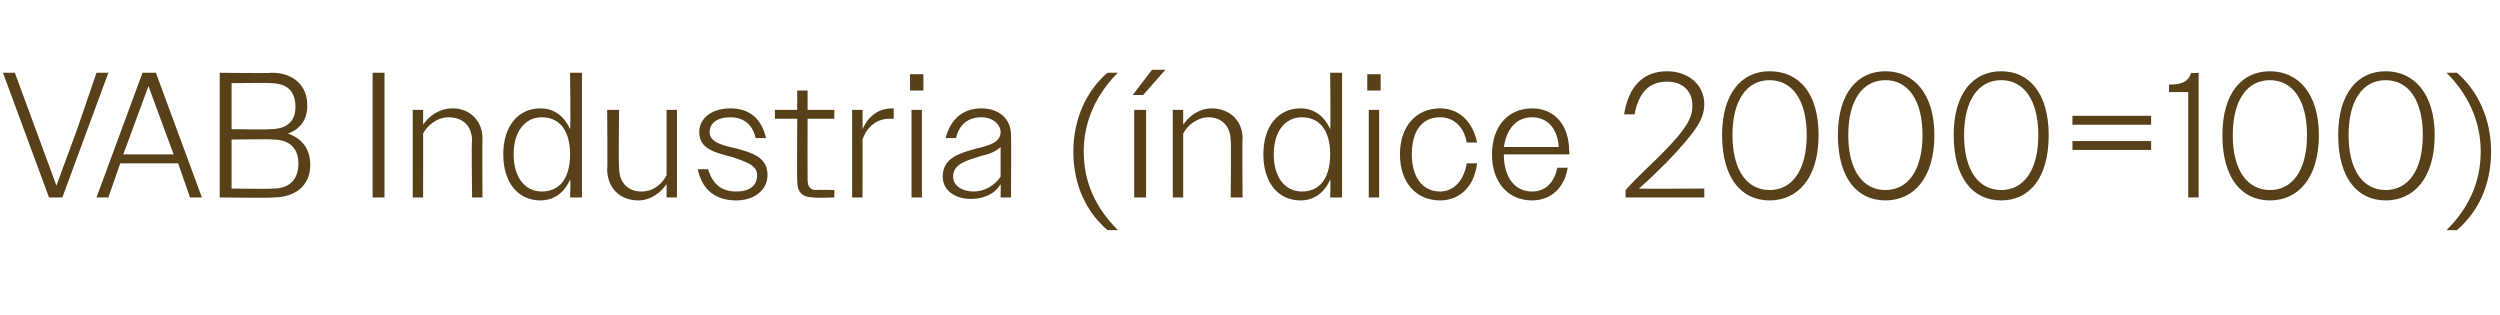 <?xml version="1.0" standalone="no"?><!DOCTYPE svg PUBLIC "-//W3C//DTD SVG 1.1//EN" "http://www.w3.org/Graphics/SVG/1.1/DTD/svg11.dtd"><svg xmlns="http://www.w3.org/2000/svg" version="1.1" width="168.4px" height="21.2px" viewBox="0 -1 168.4 21.2" style="top:-1px">  <desc>VAB Industria ( ndice 2000=100)</desc>  <defs/>  <g id="Polygon103009">    <path d="M 4.2 12.3 L 3.3 12.3 L 0.2 3.9 L 1 3.9 L 2.4 7.7 L 3.8 11.5 L 5.2 7.7 L 6.5 3.9 L 7.3 3.9 L 4.2 12.3 Z M 9.6 3.9 L 10.5 3.9 L 13.6 12.3 L 12.8 12.3 L 12 10 L 8.1 10 L 7.3 12.3 L 6.5 12.3 L 9.6 3.9 Z M 8.3 9.4 L 11.7 9.4 L 11.4 8.6 L 10 4.8 L 8.6 8.6 L 8.3 9.4 Z M 14.8 3.9 C 14.8 3.9 18.26 3.95 18.3 3.9 C 19.7 3.9 20.7 4.7 20.7 6.1 C 20.7 7.1 20.2 7.7 19.4 8 C 20.3 8.3 20.9 9 20.9 10.1 C 20.9 11.5 19.9 12.3 18.4 12.3 C 18.42 12.35 14.8 12.3 14.8 12.3 L 14.8 3.9 Z M 15.6 4.6 L 15.6 7.7 C 15.6 7.7 18.18 7.74 18.2 7.7 C 19.3 7.7 19.9 7.2 19.9 6.2 C 19.9 5.1 19.3 4.6 18.2 4.6 C 18.18 4.57 15.6 4.6 15.6 4.6 Z M 15.6 8.4 L 15.6 11.7 C 15.6 11.7 18.36 11.74 18.4 11.7 C 19.5 11.7 20.1 11.1 20.1 10 C 20.1 9 19.5 8.4 18.4 8.4 C 18.36 8.36 15.6 8.4 15.6 8.4 Z M 25.1 3.9 L 25.9 3.9 L 25.9 12.3 L 25.1 12.3 L 25.1 3.9 Z M 27.8 6.4 L 28.5 6.4 C 28.5 6.4 28.51 7.43 28.5 7.4 C 28.9 6.8 29.6 6.3 30.5 6.3 C 31.7 6.3 32.5 7.2 32.5 8.3 C 32.48 8.34 32.5 12.3 32.5 12.3 L 31.8 12.3 C 31.8 12.3 31.75 8.47 31.8 8.5 C 31.8 7.5 31.2 6.9 30.2 6.9 C 29.5 6.9 28.8 7.4 28.5 8 C 28.51 7.97 28.5 12.3 28.5 12.3 L 27.8 12.3 L 27.8 6.4 Z M 38.4 11.1 C 38 12 37.3 12.5 36.4 12.5 C 34.9 12.5 33.9 11.3 33.9 9.4 C 33.9 7.5 34.9 6.3 36.4 6.3 C 37.3 6.3 38 6.8 38.4 7.7 C 38.45 7.72 38.4 3.9 38.4 3.9 L 39.2 3.9 L 39.2 12.3 L 38.4 12.3 C 38.4 12.3 38.45 11.06 38.4 11.1 Z M 34.6 9.4 C 34.6 11 35.4 11.9 36.5 11.9 C 37.7 11.9 38.4 11 38.4 9.4 C 38.4 7.8 37.7 6.9 36.5 6.9 C 35.4 6.9 34.6 7.8 34.6 9.4 Z M 40.9 10.4 C 40.93 10.43 40.9 6.4 40.9 6.4 L 41.7 6.4 C 41.7 6.4 41.66 10.31 41.7 10.3 C 41.7 11.3 42.3 11.9 43.2 11.9 C 44 11.9 44.6 11.4 44.9 10.8 C 44.9 10.8 44.9 6.4 44.9 6.4 L 45.6 6.4 L 45.6 12.3 L 44.9 12.3 C 44.9 12.3 44.9 11.35 44.9 11.4 C 44.5 12 43.8 12.5 43 12.5 C 41.7 12.5 40.9 11.6 40.9 10.4 Z M 47 10.4 C 47 10.4 47.7 10.4 47.7 10.4 C 48 11.4 48.6 11.9 49.6 11.9 C 50.5 11.9 51 11.5 51 10.8 C 51 10.1 50.2 9.9 49.4 9.6 C 48.3 9.3 47.1 9.1 47.1 7.9 C 47.1 7 47.9 6.3 49.2 6.3 C 50.5 6.3 51.3 7 51.6 8.3 C 51.6 8.3 50.9 8.3 50.9 8.3 C 50.7 7.4 50.1 6.9 49.2 6.9 C 48.3 6.9 47.8 7.3 47.8 7.9 C 47.8 8.6 48.7 8.8 49.6 9 C 50.7 9.3 51.7 9.6 51.7 10.8 C 51.7 11.8 50.8 12.5 49.6 12.5 C 48.2 12.5 47.3 11.8 47 10.4 Z M 53.7 11.2 C 53.68 11.23 53.7 7 53.7 7 L 52.2 7 L 52.2 6.4 L 53.7 6.4 L 53.7 5.1 L 54.4 5.1 L 54.4 6.4 L 56.2 6.4 L 56.2 7 L 54.4 7 C 54.4 7 54.39 11.1 54.4 11.1 C 54.4 11.6 54.6 11.8 55 11.8 C 55.04 11.77 56.2 11.8 56.2 11.8 L 56.2 12.3 C 56.2 12.3 54.8 12.35 54.8 12.3 C 54 12.3 53.7 11.9 53.7 11.2 Z M 57.4 6.4 L 58.1 6.4 C 58.1 6.4 58.11 7.74 58.1 7.7 C 58.5 6.8 59.2 6.3 60.1 6.3 C 60.1 6.3 60.2 6.3 60.2 6.3 C 60.2 6.3 60.2 7 60.2 7 C 60.1 7 60 7 59.9 7 C 59.1 7 58.4 7.5 58.1 8.4 C 58.11 8.38 58.1 12.3 58.1 12.3 L 57.4 12.3 L 57.4 6.4 Z M 61.3 4 L 62.2 4 L 62.2 5.1 L 61.3 5.1 L 61.3 4 Z M 61.4 6.4 L 62.1 6.4 L 62.1 12.3 L 61.4 12.3 L 61.4 6.4 Z M 63.5 10.9 C 63.5 9.6 64.7 9.3 65.8 9 C 66.6 8.8 67.4 8.6 67.4 7.9 C 67.4 7.4 66.9 6.9 66.1 6.9 C 65.2 6.9 64.6 7.4 64.4 8.3 C 64.4 8.3 63.7 8.3 63.7 8.3 C 64 7.1 64.8 6.3 66.1 6.3 C 67.3 6.3 68.1 7 68.1 8.1 C 68.13 8.09 68.1 12.3 68.1 12.3 L 67.4 12.3 C 67.4 12.3 67.42 11.42 67.4 11.4 C 67 12.1 66.2 12.4 65.4 12.4 C 64.3 12.4 63.5 11.8 63.5 10.9 Z M 65.6 11.9 C 66.3 11.9 67 11.5 67.4 10.9 C 67.4 10.9 67.4 8.9 67.4 8.9 C 67.1 9.2 66.6 9.4 66.1 9.5 C 65.2 9.8 64.2 10 64.2 10.9 C 64.2 11.5 64.8 11.9 65.6 11.9 Z M 72.3 9.2 C 72.3 7 73.2 5.1 74.6 3.9 C 74.6 3.9 75.3 3.9 75.3 3.9 C 73.9 5.3 73 7.1 73 9.2 C 73 11.4 73.9 13.1 75.3 14.5 C 75.3 14.5 74.6 14.5 74.6 14.5 C 73.2 13.3 72.3 11.5 72.3 9.2 Z M 76.4 6.4 L 77.2 6.4 L 77.2 12.3 L 76.4 12.3 L 76.4 6.4 Z M 77.6 3.7 L 78.5 3.7 L 77 5.4 L 76.3 5.4 L 77.6 3.7 Z M 79 6.4 L 79.7 6.4 C 79.7 6.4 79.7 7.43 79.7 7.4 C 80.1 6.8 80.8 6.3 81.6 6.3 C 82.9 6.3 83.7 7.2 83.7 8.3 C 83.67 8.34 83.7 12.3 83.7 12.3 L 82.9 12.3 C 82.9 12.3 82.94 8.47 82.9 8.5 C 82.9 7.5 82.3 6.9 81.4 6.9 C 80.7 6.9 80 7.4 79.7 8 C 79.7 7.97 79.7 12.3 79.7 12.3 L 79 12.3 L 79 6.4 Z M 89.6 11.1 C 89.2 12 88.5 12.5 87.6 12.5 C 86.1 12.5 85.1 11.3 85.1 9.4 C 85.1 7.5 86.1 6.3 87.6 6.3 C 88.5 6.3 89.2 6.8 89.6 7.7 C 89.64 7.72 89.6 3.9 89.6 3.9 L 90.4 3.9 L 90.4 12.3 L 89.6 12.3 C 89.6 12.3 89.64 11.06 89.6 11.1 Z M 85.8 9.4 C 85.8 11 86.6 11.9 87.7 11.9 C 88.9 11.9 89.6 11 89.6 9.4 C 89.6 7.8 88.9 6.9 87.7 6.9 C 86.6 6.9 85.8 7.8 85.8 9.4 Z M 92.1 4 L 93 4 L 93 5.1 L 92.1 5.1 L 92.1 4 Z M 92.2 6.4 L 92.9 6.4 L 92.9 12.3 L 92.2 12.3 L 92.2 6.4 Z M 94.3 9.4 C 94.3 7.5 95.4 6.3 97 6.3 C 98.3 6.3 99.2 7.2 99.5 8.6 C 99.5 8.6 98.8 8.6 98.8 8.6 C 98.6 7.5 97.9 6.9 97 6.9 C 95.8 6.9 95.1 7.8 95.1 9.4 C 95.1 10.9 95.8 11.9 97 11.9 C 97.9 11.9 98.6 11.2 98.8 10 C 98.8 10 99.5 10 99.5 10 C 99.3 11.6 98.3 12.5 97 12.5 C 95.4 12.5 94.3 11.3 94.3 9.4 Z M 100.5 9.4 C 100.5 7.5 101.6 6.3 103.2 6.3 C 104.7 6.3 105.7 7.4 105.7 9.2 C 105.74 9.22 105.7 9.4 105.7 9.4 L 101.3 9.4 C 101.3 9.4 101.27 9.4 101.3 9.4 C 101.3 10.9 102 11.9 103.2 11.9 C 104.1 11.9 104.7 11.3 104.9 10.3 C 104.9 10.3 105.6 10.3 105.6 10.3 C 105.4 11.6 104.5 12.5 103.2 12.5 C 101.6 12.5 100.5 11.3 100.5 9.4 Z M 101.3 8.9 C 101.3 8.9 105 8.9 105 8.9 C 104.9 7.6 104.2 6.9 103.2 6.9 C 102.2 6.9 101.5 7.6 101.3 8.9 Z M 109.5 11.8 C 110.4 10.8 111.2 10.1 111.8 9.5 C 113.7 7.6 114 6.9 114 6.1 C 114 5.1 113.3 4.5 112.3 4.5 C 111.1 4.5 110.4 5.2 110.1 6.7 C 110.1 6.7 109.4 6.7 109.4 6.7 C 109.7 4.8 110.7 3.8 112.3 3.8 C 113.7 3.8 114.8 4.7 114.8 6 C 114.8 7 114.3 7.8 112.3 9.9 C 111.8 10.4 111.2 11 110.4 11.7 C 110.42 11.73 114.8 11.7 114.8 11.7 L 114.8 12.3 L 109.5 12.3 C 109.5 12.3 109.49 11.75 109.5 11.8 Z M 116 8.1 C 116 5.3 117.3 3.8 119.2 3.8 C 121.2 3.8 122.5 5.3 122.5 8.1 C 122.5 11 121.1 12.5 119.2 12.5 C 117.3 12.5 116 11 116 8.1 Z M 121.7 8.1 C 121.7 5.7 120.7 4.4 119.2 4.4 C 117.7 4.4 116.7 5.7 116.7 8.1 C 116.7 10.5 117.7 11.8 119.2 11.8 C 120.7 11.8 121.7 10.5 121.7 8.1 Z M 123.8 8.1 C 123.8 5.3 125.1 3.8 127 3.8 C 128.9 3.8 130.3 5.3 130.3 8.1 C 130.3 11 128.9 12.5 127 12.5 C 125.1 12.5 123.8 11 123.8 8.1 Z M 129.5 8.1 C 129.5 5.7 128.5 4.4 127 4.4 C 125.5 4.4 124.5 5.7 124.5 8.1 C 124.5 10.5 125.5 11.8 127 11.8 C 128.5 11.8 129.5 10.5 129.5 8.1 Z M 131.6 8.1 C 131.6 5.3 132.9 3.8 134.8 3.8 C 136.7 3.8 138 5.3 138 8.1 C 138 11 136.7 12.5 134.8 12.5 C 132.9 12.5 131.6 11 131.6 8.1 Z M 137.3 8.1 C 137.3 5.7 136.3 4.4 134.8 4.4 C 133.3 4.4 132.3 5.7 132.3 8.1 C 132.3 10.5 133.3 11.8 134.8 11.8 C 136.3 11.8 137.3 10.5 137.3 8.1 Z M 139.6 7.4 L 139.6 6.8 L 144.9 6.8 L 144.9 7.4 L 139.6 7.4 Z M 139.6 9.1 L 139.6 8.5 L 144.9 8.5 L 144.9 9.1 L 139.6 9.1 Z M 147.4 5.2 L 146.1 5.2 C 146.1 5.2 146.12 4.74 146.1 4.7 C 147 4.7 147.4 4.5 147.6 3.9 C 147.65 3.95 148.1 3.9 148.1 3.9 L 148.1 12.3 L 147.4 12.3 L 147.4 5.2 Z M 149.7 8.1 C 149.7 5.3 151 3.8 152.9 3.8 C 154.8 3.8 156.2 5.3 156.2 8.1 C 156.2 11 154.8 12.5 152.9 12.5 C 151 12.5 149.7 11 149.7 8.1 Z M 155.4 8.1 C 155.4 5.7 154.4 4.4 152.9 4.4 C 151.4 4.4 150.4 5.7 150.4 8.1 C 150.4 10.5 151.4 11.8 152.9 11.8 C 154.4 11.8 155.4 10.5 155.4 8.1 Z M 157.5 8.1 C 157.5 5.3 158.8 3.8 160.7 3.8 C 162.6 3.8 164 5.3 164 8.1 C 164 11 162.6 12.5 160.7 12.5 C 158.8 12.5 157.5 11 157.5 8.1 Z M 163.2 8.1 C 163.2 5.7 162.2 4.4 160.7 4.4 C 159.2 4.4 158.2 5.7 158.2 8.1 C 158.2 10.5 159.2 11.8 160.7 11.8 C 162.2 11.8 163.2 10.5 163.2 8.1 Z M 167.8 9.2 C 167.8 11.5 166.9 13.3 165.5 14.5 C 165.5 14.5 164.8 14.5 164.8 14.5 C 166.2 13.1 167.1 11.4 167.1 9.2 C 167.1 7.1 166.2 5.3 164.8 3.9 C 164.8 3.9 165.5 3.9 165.5 3.9 C 166.9 5.1 167.8 7 167.8 9.2 Z " stroke="none" fill="#584119"/>  </g></svg>